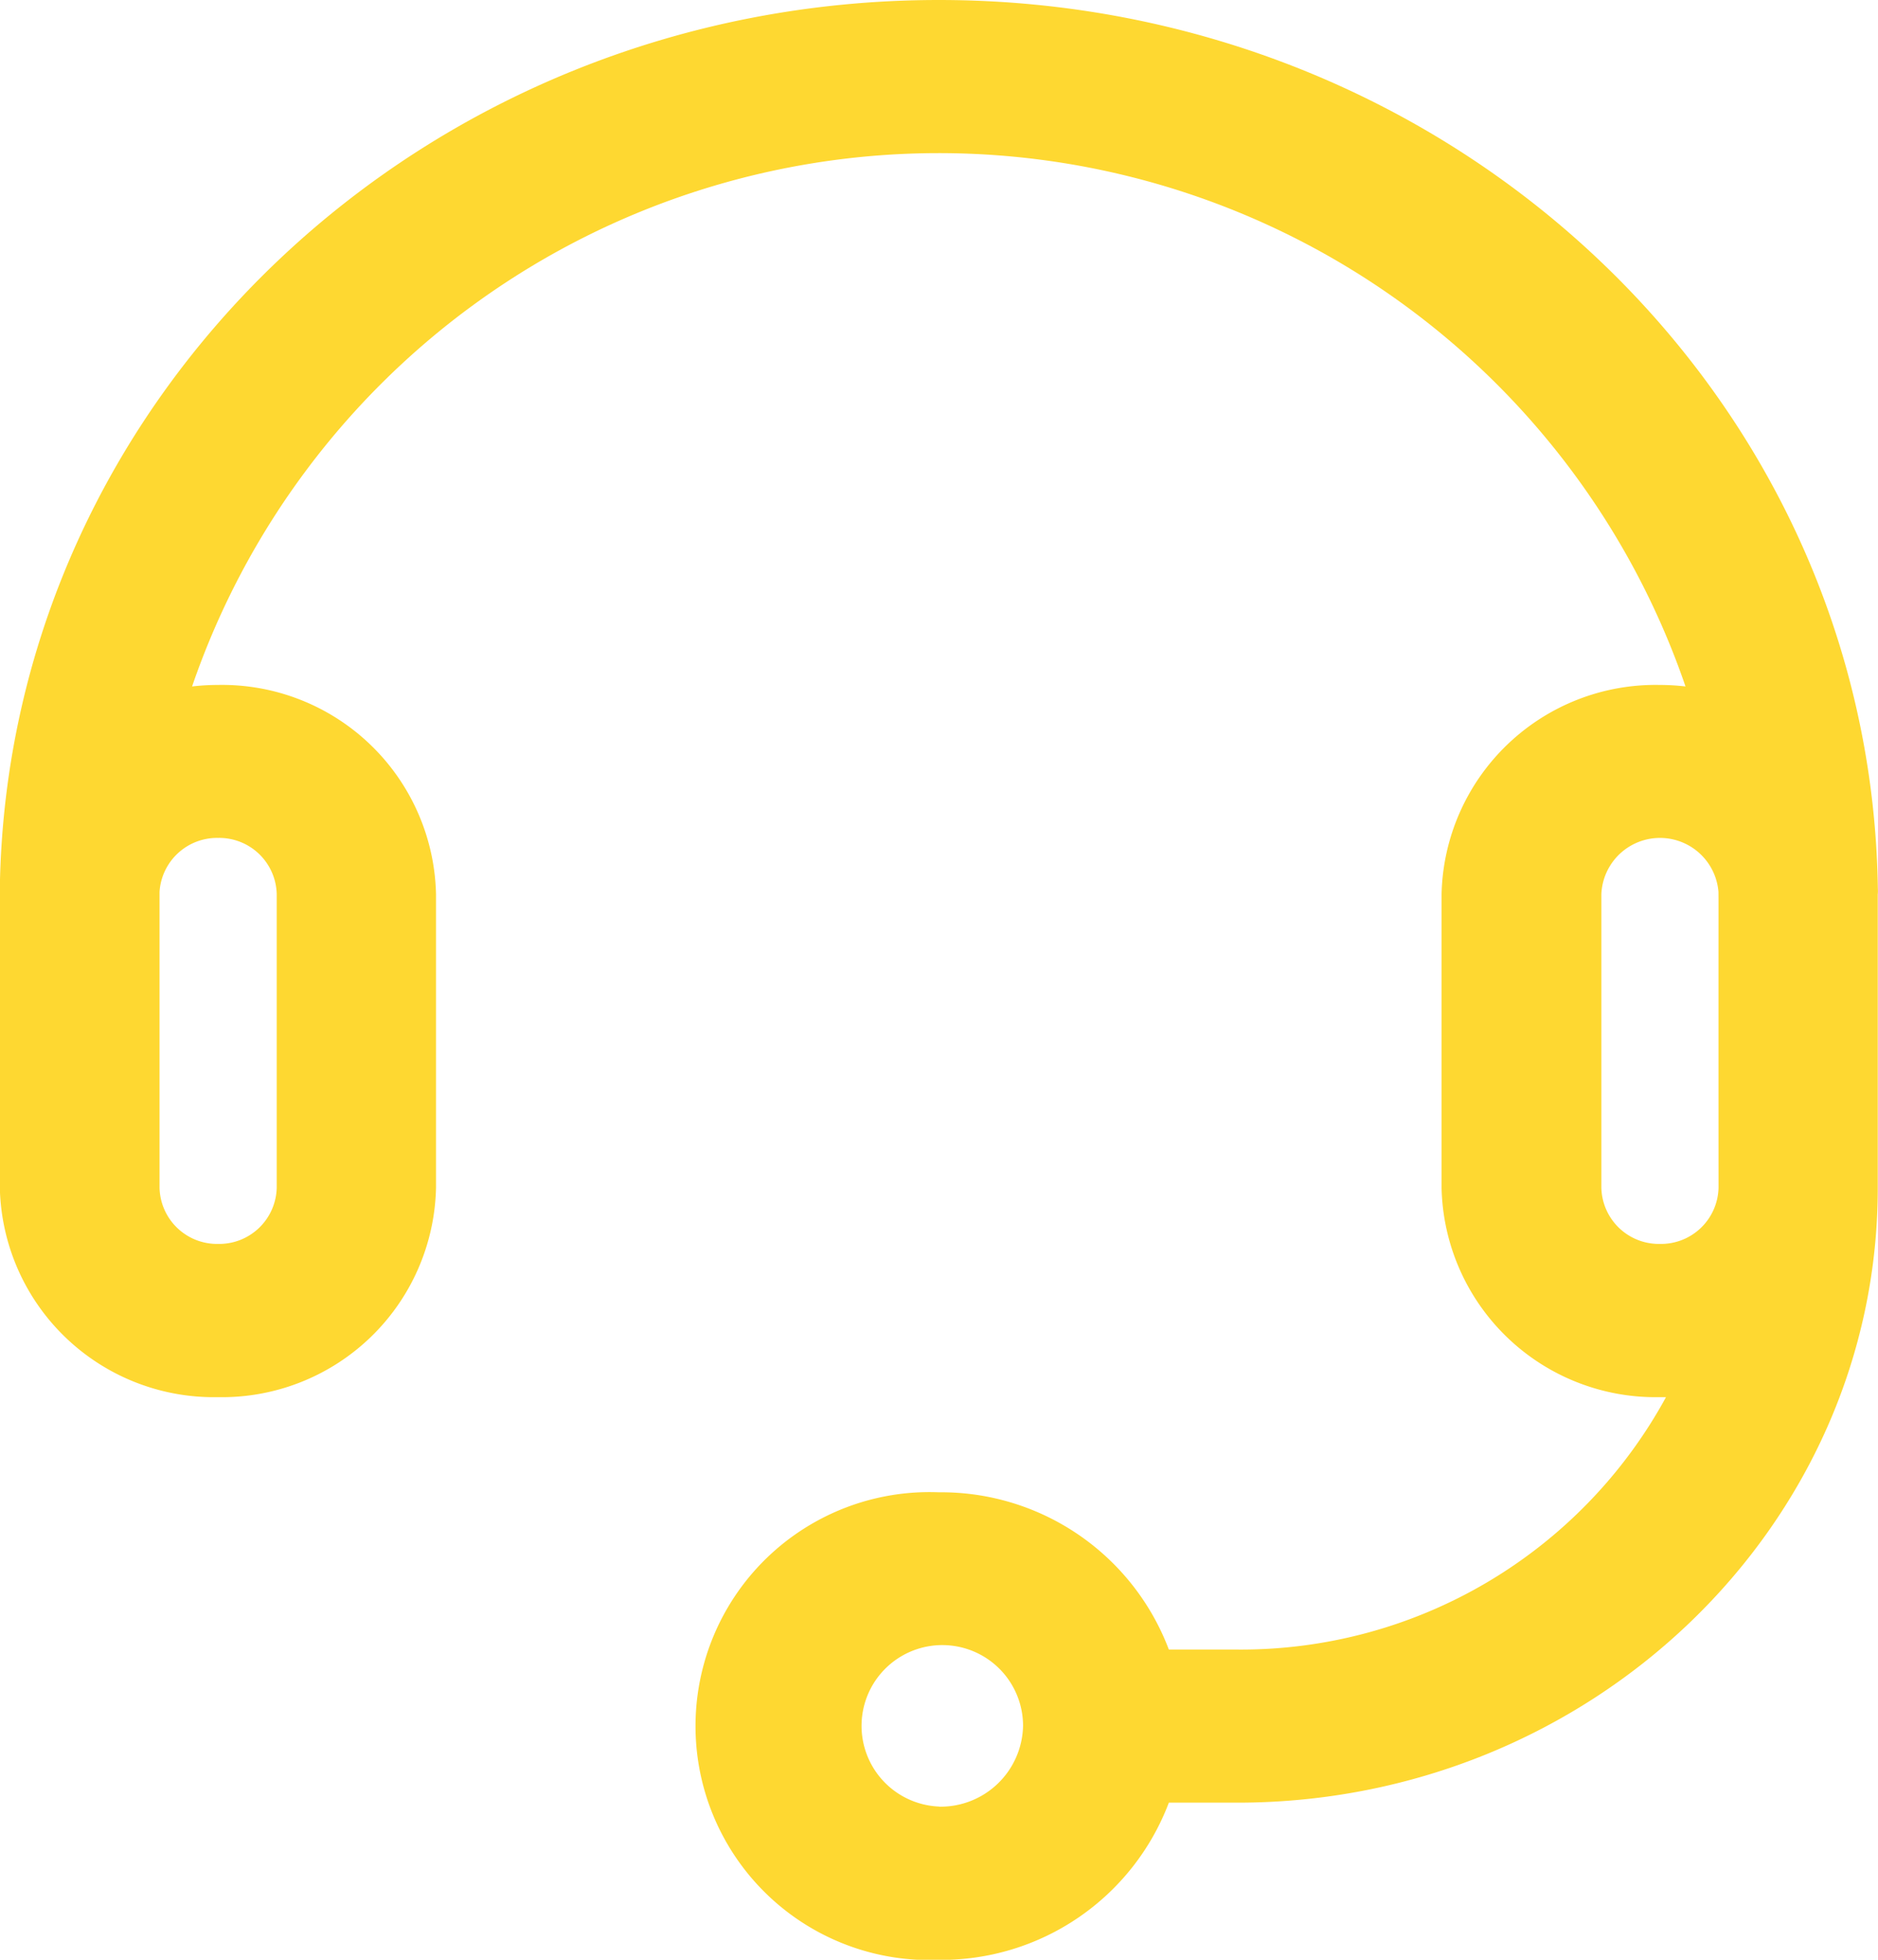 <svg xmlns="http://www.w3.org/2000/svg" width="46" height="48" viewBox="0 0 46 48"><defs><style>.a{fill:#fed831;}</style></defs><path class="a" d="M230.423,388.823c-.182-12.045-10.393-21.746-23-21.746s-22.813,9.7-23,21.746c-.007.206,0,.157,0,7.346a5.244,5.244,0,0,0,5.342,5.128h0a5.244,5.244,0,0,0,5.342-5.128v-7.188a5.244,5.244,0,0,0-5.343-5.128,5.506,5.506,0,0,0-.632.037,19.336,19.336,0,0,1,36.58,0,5.518,5.518,0,0,0-.633-.037,5.244,5.244,0,0,0-5.342,5.128v7.188a5.244,5.244,0,0,0,5.342,5.128h0c.052,0,.1,0,.155,0a11.857,11.857,0,0,1-10.5,6.182h-1.677a5.962,5.962,0,0,0-5.636-3.852,5.731,5.731,0,1,0,0,11.453,5.962,5.962,0,0,0,5.636-3.851h1.677c8.649,0,15.687-6.754,15.687-15.056h0v-7.188C230.427,388.927,230.425,388.876,230.423,388.823ZM189.77,387.6a1.409,1.409,0,0,1,1.435,1.378v7.188a1.409,1.409,0,0,1-1.435,1.378h0a1.409,1.409,0,0,1-1.435-1.378c0-4.761,0-6.739,0-7.246A1.411,1.411,0,0,1,189.77,387.6Zm17.657,23.724a1.978,1.978,0,1,1,2.059-1.976A2.021,2.021,0,0,1,207.427,411.327Zm19.094-15.158a1.409,1.409,0,0,1-1.435,1.378h0a1.409,1.409,0,0,1-1.435-1.378v-7.188a1.437,1.437,0,0,1,2.868-.058C226.523,389.372,226.518,388.826,226.521,396.169Z" transform="translate(-184.427 -367.077)"/></svg>